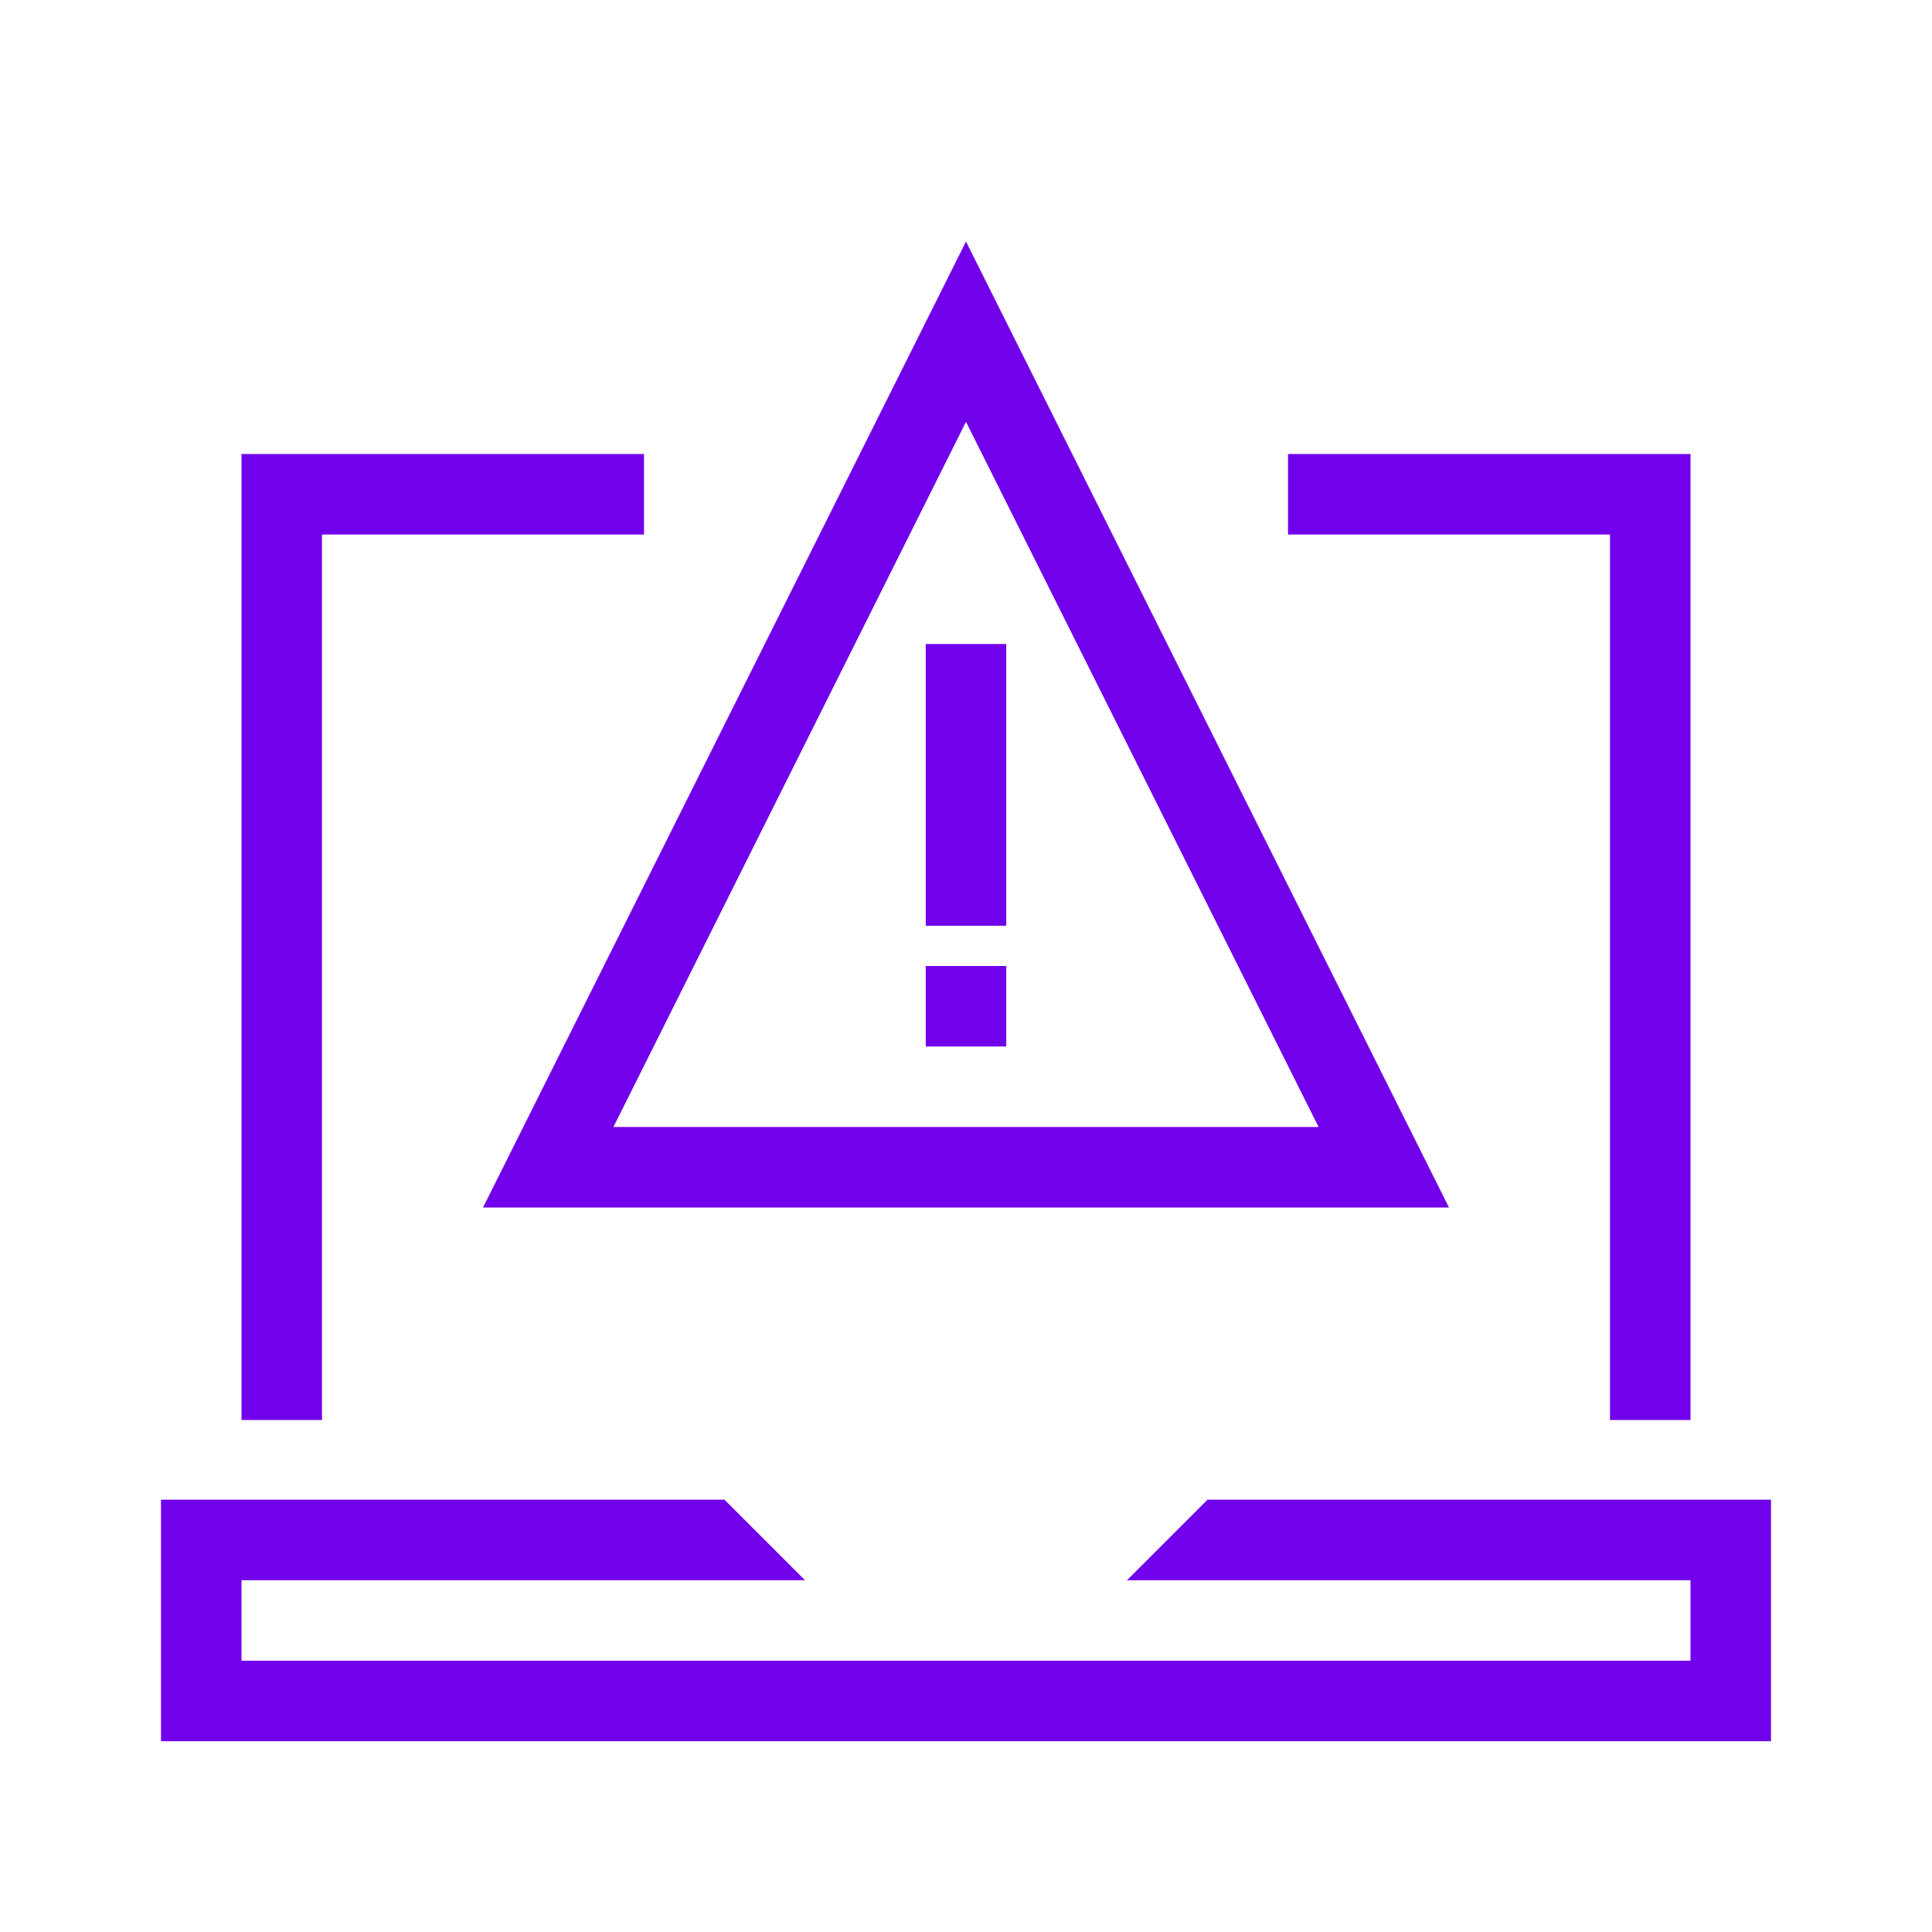<?xml version="1.0" encoding="UTF-8"?>
<svg id="Icons" xmlns="http://www.w3.org/2000/svg" viewBox="0 0 24 24">
  <defs>
    <style>
      .cls-1 {
        fill: #7100eb;
      }
    </style>
  </defs>
  <polygon class="cls-1" points="22 18.63 15 18.63 14 19.63 21 19.63 21 20.63 3 20.63 3 19.63 10 19.63 9 18.63 2 18.63 2 21.63 22 21.63 22 18.63"/>
  <polygon class="cls-1" points="21 17.64 21 5.64 16 5.64 16 6.64 20 6.64 20 17.64 21 17.64"/>
  <polygon class="cls-1" points="4 6.64 8 6.64 8 5.64 3 5.64 3 17.64 4 17.64 4 6.64"/>
  <path class="cls-1" d="M6,15h12L12,3l-6,12ZM7.62,14l4.38-8.76,4.38,8.76H7.62Z"/>
  <rect class="cls-1" x="11.5" y="8" width="1" height="3.5"/>
  <rect class="cls-1" x="11.5" y="12" width="1" height="1"/>
</svg>